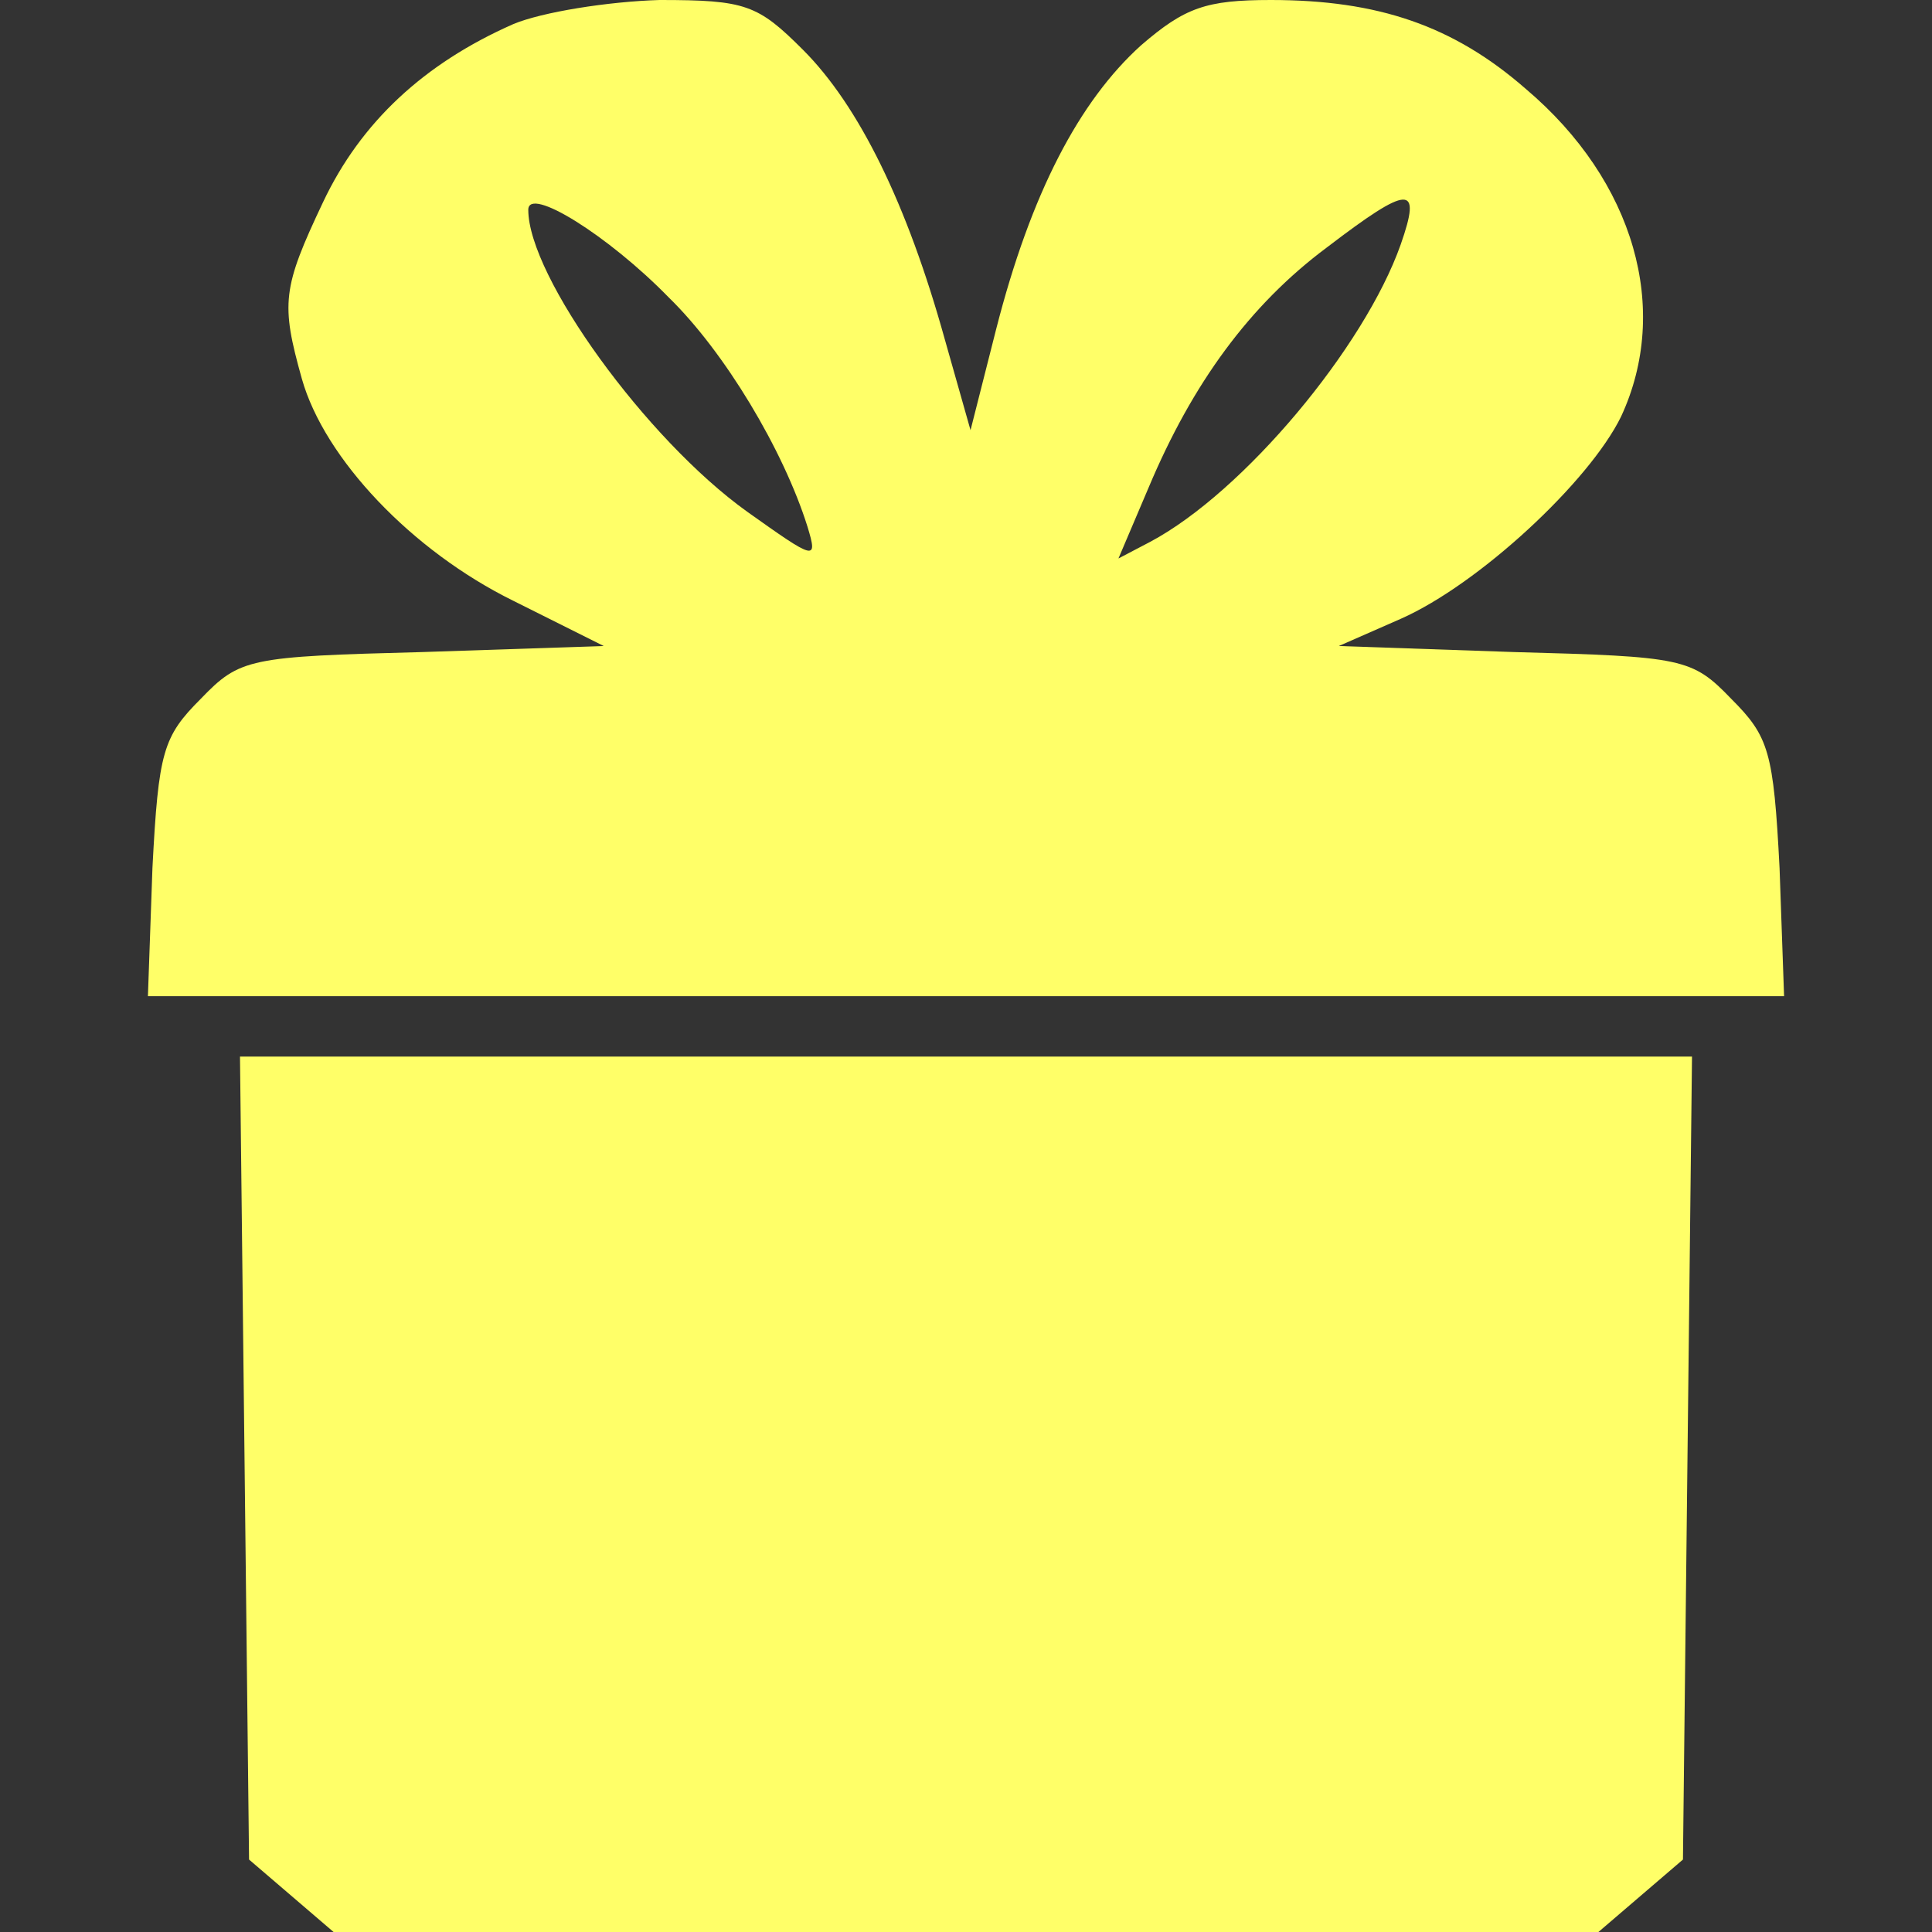 <?xml version="1.0" encoding="UTF-8"?> <svg xmlns="http://www.w3.org/2000/svg" width="128" height="128" viewBox="0 0 128 128" fill="none"><rect x="0" y="0" width="128" height="128" fill="#333333" stroke="none"/><path d="M34 1.6C28.1 4.2 23.9 8.1 21.4 13.4C18.7 19.1 18.6 20.1 20 25.1C21.5 30.4 27.3 36.5 34 39.8L40 42.8L28 43.2C16.5 43.5 15.9 43.6 13.3 46.3C10.8 48.8 10.5 49.8 10.1 57.5L9.8 66H64H118.2L117.9 57.5C117.5 49.8 117.2 48.8 114.7 46.3C112.1 43.6 111.5 43.5 100.3 43.2L88.7 42.8L92.8 41C98 38.7 105.3 31.9 107.4 27.6C110.7 20.5 108.3 12 101.1 5.9C96.3 1.7 91.3 -9.83477e-07 84.2 -9.83477e-07C79.9 -9.83477e-07 78.5 0.5 75.6 3C71.5 6.7 68.3 12.8 66 21.8L64.3 28.5L62.6 22.5C60.1 13.5 56.9 7 53.2 3.3C50.2 0.3 49.4 -9.83477e-07 43.7 -9.83477e-07C40.3 0.1 35.9 0.8 34 1.6ZM44.3 19.7C48 23.3 51.9 29.8 53.5 34.9C54.2 37.2 54 37.1 49.5 33.9C42.8 29.1 35 18.3 35 13.9C35 12.3 40.3 15.6 44.3 19.7ZM92.8 16.2C90.4 23 82.4 32.6 76.2 35.9L74.1 37L76.1 32.3C79 25.4 82.8 20.2 87.9 16.4C93.4 12.2 94.2 12.2 92.8 16.2Z" fill="#FFFF68"></path><path d="M16.2 96.6L16.5 123.2L19.3 125.6L22.1 128H64H105.9L108.7 125.6L111.5 123.2L111.8 96.6L112.1 70H64H15.9L16.2 96.6Z" fill="#FFFF68"></path></svg> 